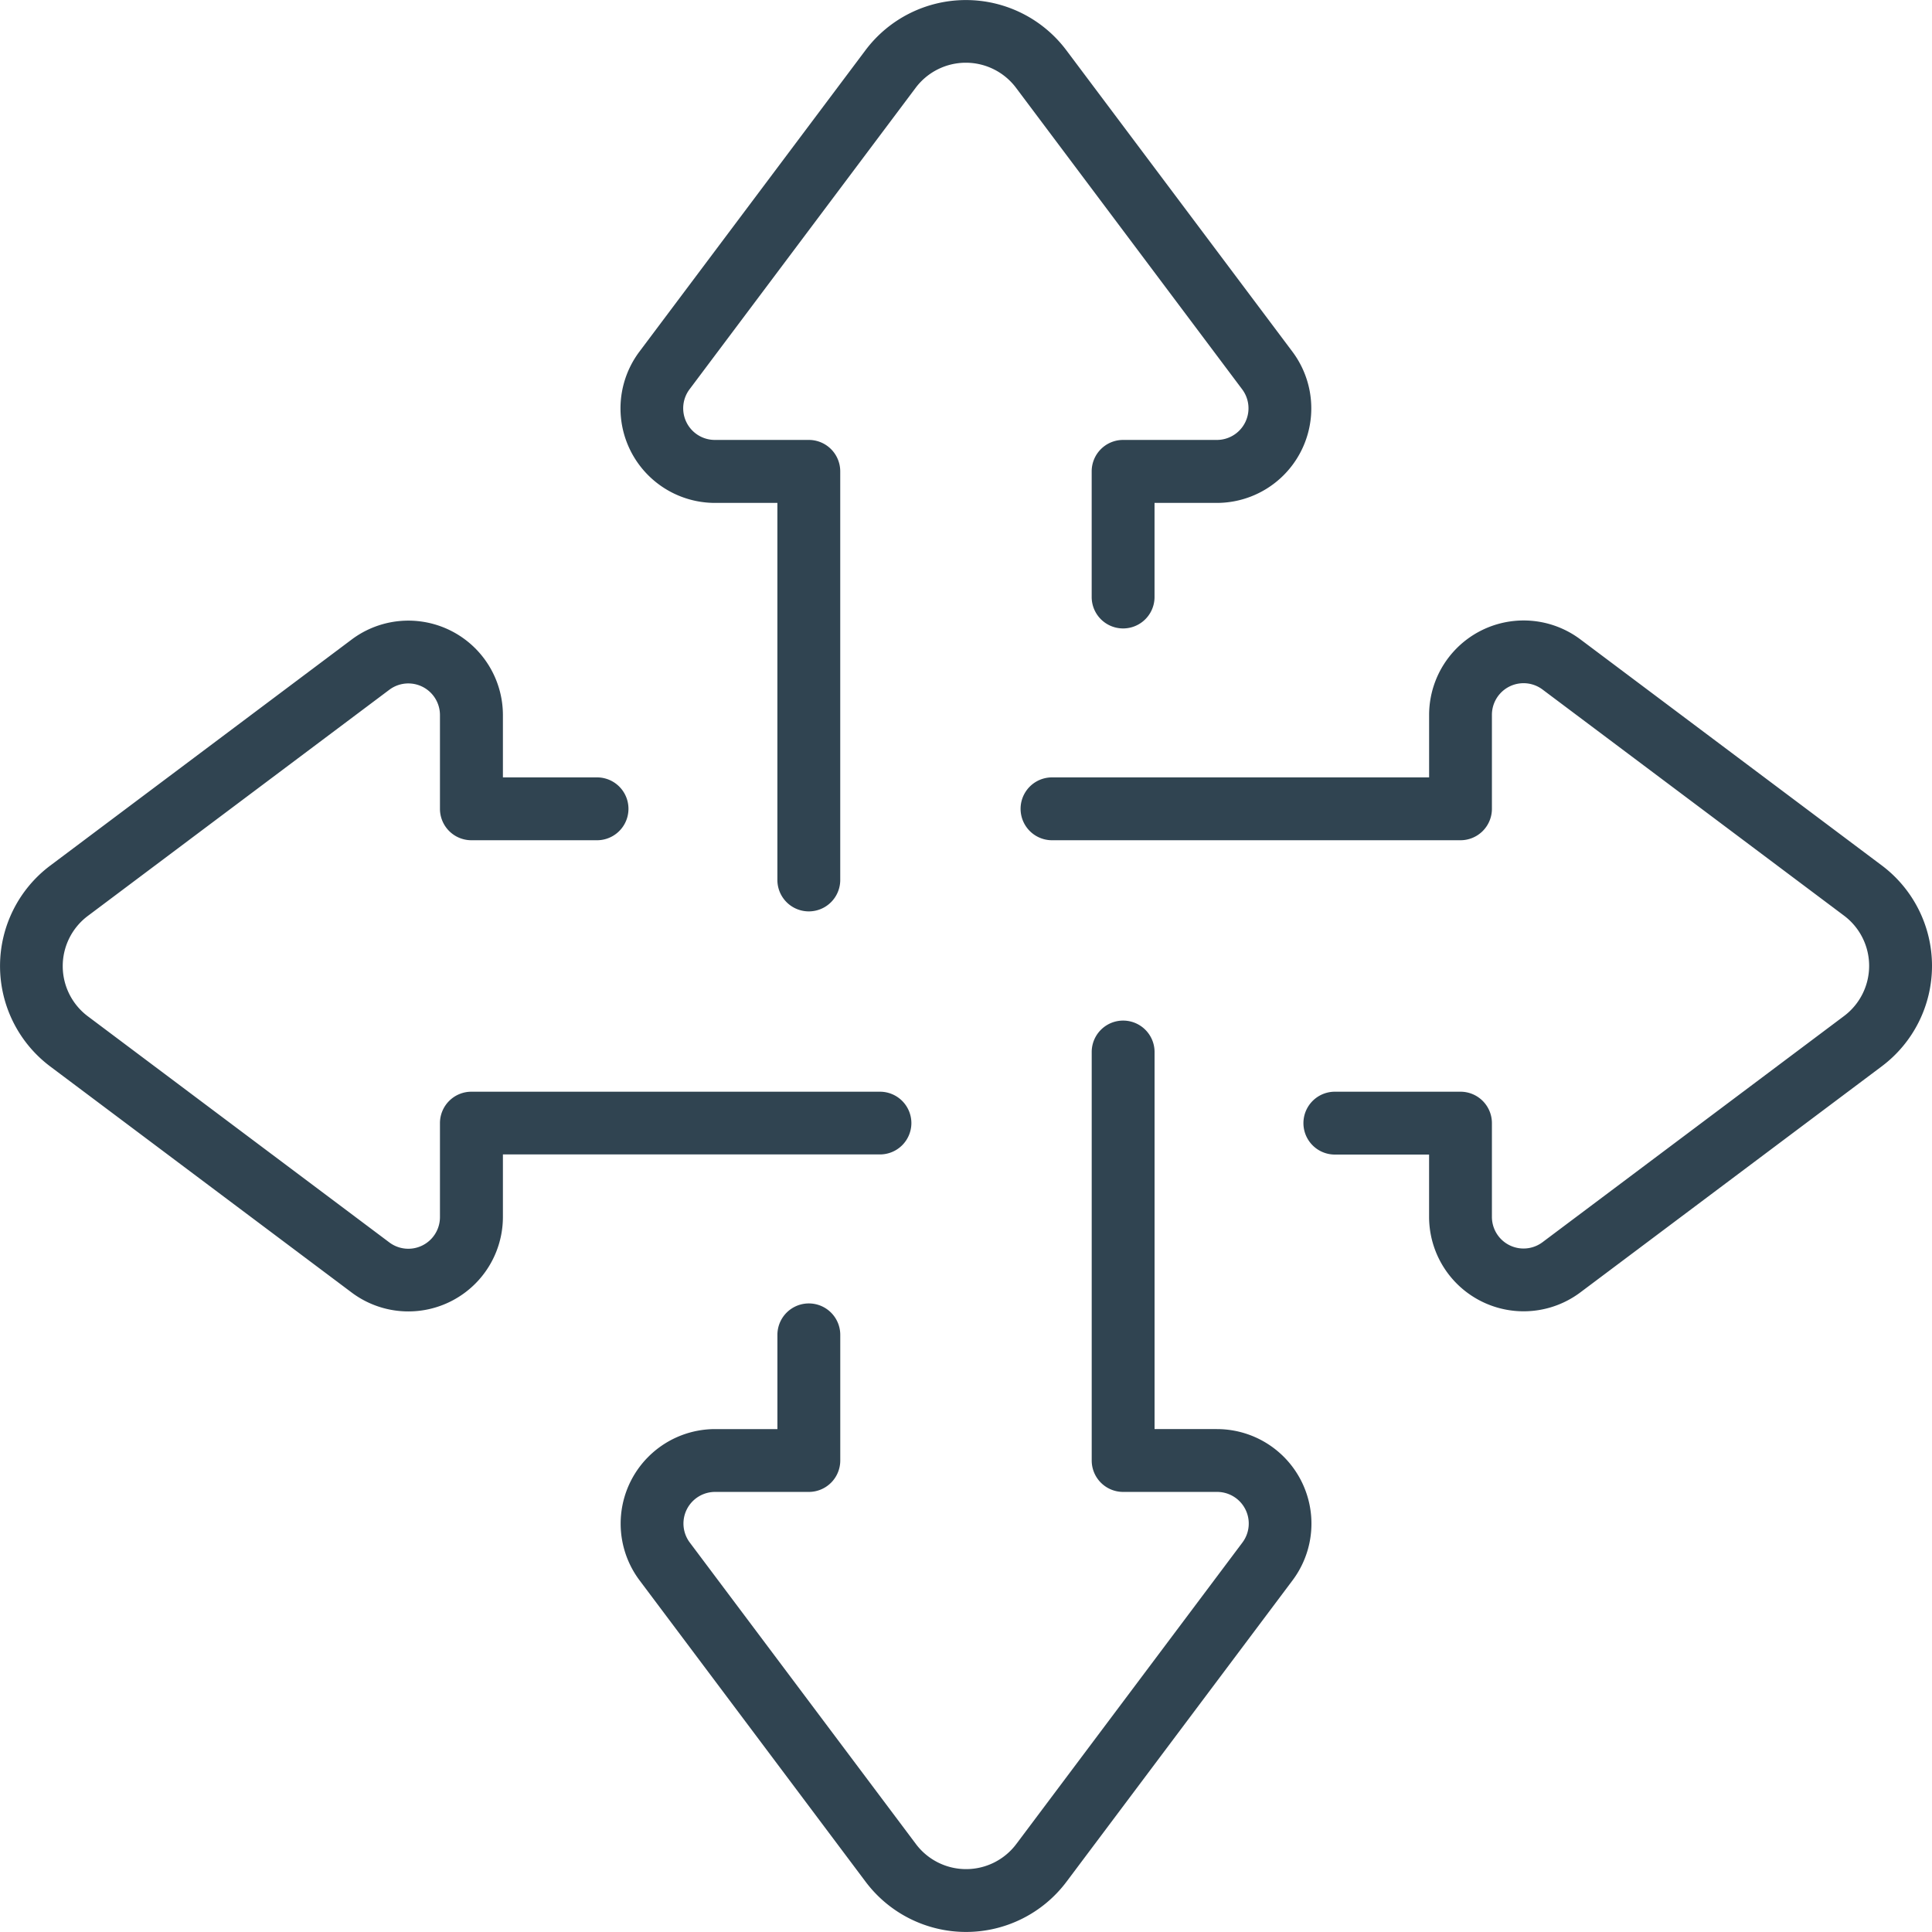 <svg xmlns="http://www.w3.org/2000/svg" width="75" height="75" viewBox="0 0 75 75">
  <defs>
    <style>
      .cls-1 {
        fill: #304451;
      }
    </style>
  </defs>
  <g id="move" transform="translate(-0.001 -0.002)">
    <path id="Tracé_60" data-name="Tracé 60" class="cls-1" d="M163.675,19.525H166.1V34.162a1.22,1.22,0,1,0,2.44,0V18.3a1.22,1.22,0,0,0-1.22-1.22h-3.646a1.228,1.228,0,0,1-.983-1.967l8.775-11.7a2.436,2.436,0,0,1,3.9,0l8.775,11.7a1.228,1.228,0,0,1-.983,1.967h-3.637a1.22,1.22,0,0,0-1.22,1.22v4.878a1.22,1.22,0,1,0,2.44,0V19.525h2.417a3.67,3.67,0,0,0,2.935-5.871l-8.775-11.7a4.875,4.875,0,0,0-7.8,0l-8.775,11.7A3.67,3.67,0,0,0,163.675,19.525Z" transform="translate(-135.921 0)"/>
    <path id="Tracé_61" data-name="Tracé 61" class="cls-1" d="M35.381,179.574a1.22,1.22,0,0,0-1.22-1.22H18.3a1.22,1.22,0,0,0-1.22,1.22v3.646a1.228,1.228,0,0,1-1.967.983l-11.7-8.775a2.435,2.435,0,0,1,0-3.9l11.7-8.776a1.228,1.228,0,0,1,1.967.983v3.637a1.22,1.22,0,0,0,1.22,1.22h4.878a1.22,1.22,0,1,0,0-2.44H19.524v-2.417a3.67,3.67,0,0,0-5.871-2.935l-11.7,8.775a4.874,4.874,0,0,0,0,7.8l11.7,8.775a3.67,3.67,0,0,0,5.871-2.935v-2.426H34.161a1.22,1.22,0,0,0,1.22-1.22Z" transform="translate(0 -135.972)"/>
    <path id="Tracé_62" data-name="Tracé 62" class="cls-1" d="M183.22,279.867h-2.426V265.23a1.22,1.22,0,1,0-2.44,0v15.857a1.22,1.22,0,0,0,1.22,1.22h3.646a1.228,1.228,0,0,1,.983,1.967l-8.775,11.7a2.436,2.436,0,0,1-3.9,0l-8.775-11.7a1.228,1.228,0,0,1,.983-1.967h3.637a1.22,1.22,0,0,0,1.22-1.22V276.21a1.22,1.22,0,0,0-2.44,0v3.658h-2.417a3.67,3.67,0,0,0-2.935,5.871l8.775,11.7a4.875,4.875,0,0,0,7.8,0l8.775-11.7a3.67,3.67,0,0,0-2.935-5.871Z" transform="translate(-135.973 -224.389)"/>
    <path id="Tracé_63" data-name="Tracé 63" class="cls-1" d="M297.439,169.516l-11.7-8.775a3.67,3.67,0,0,0-5.87,2.935V166.1H265.23a1.22,1.22,0,1,0,0,2.44h15.857a1.22,1.22,0,0,0,1.22-1.22v-3.646a1.228,1.228,0,0,1,1.967-.983l11.7,8.775a2.435,2.435,0,0,1,0,3.9l-11.7,8.776a1.228,1.228,0,0,1-1.967-.983v-3.637a1.22,1.22,0,0,0-1.22-1.22H276.21a1.22,1.22,0,0,0,0,2.44h3.658v2.417a3.67,3.67,0,0,0,5.87,2.935l11.7-8.775A4.874,4.874,0,0,0,297.439,169.516Z" transform="translate(-224.39 -135.92)"/>
  </g>
</svg>
